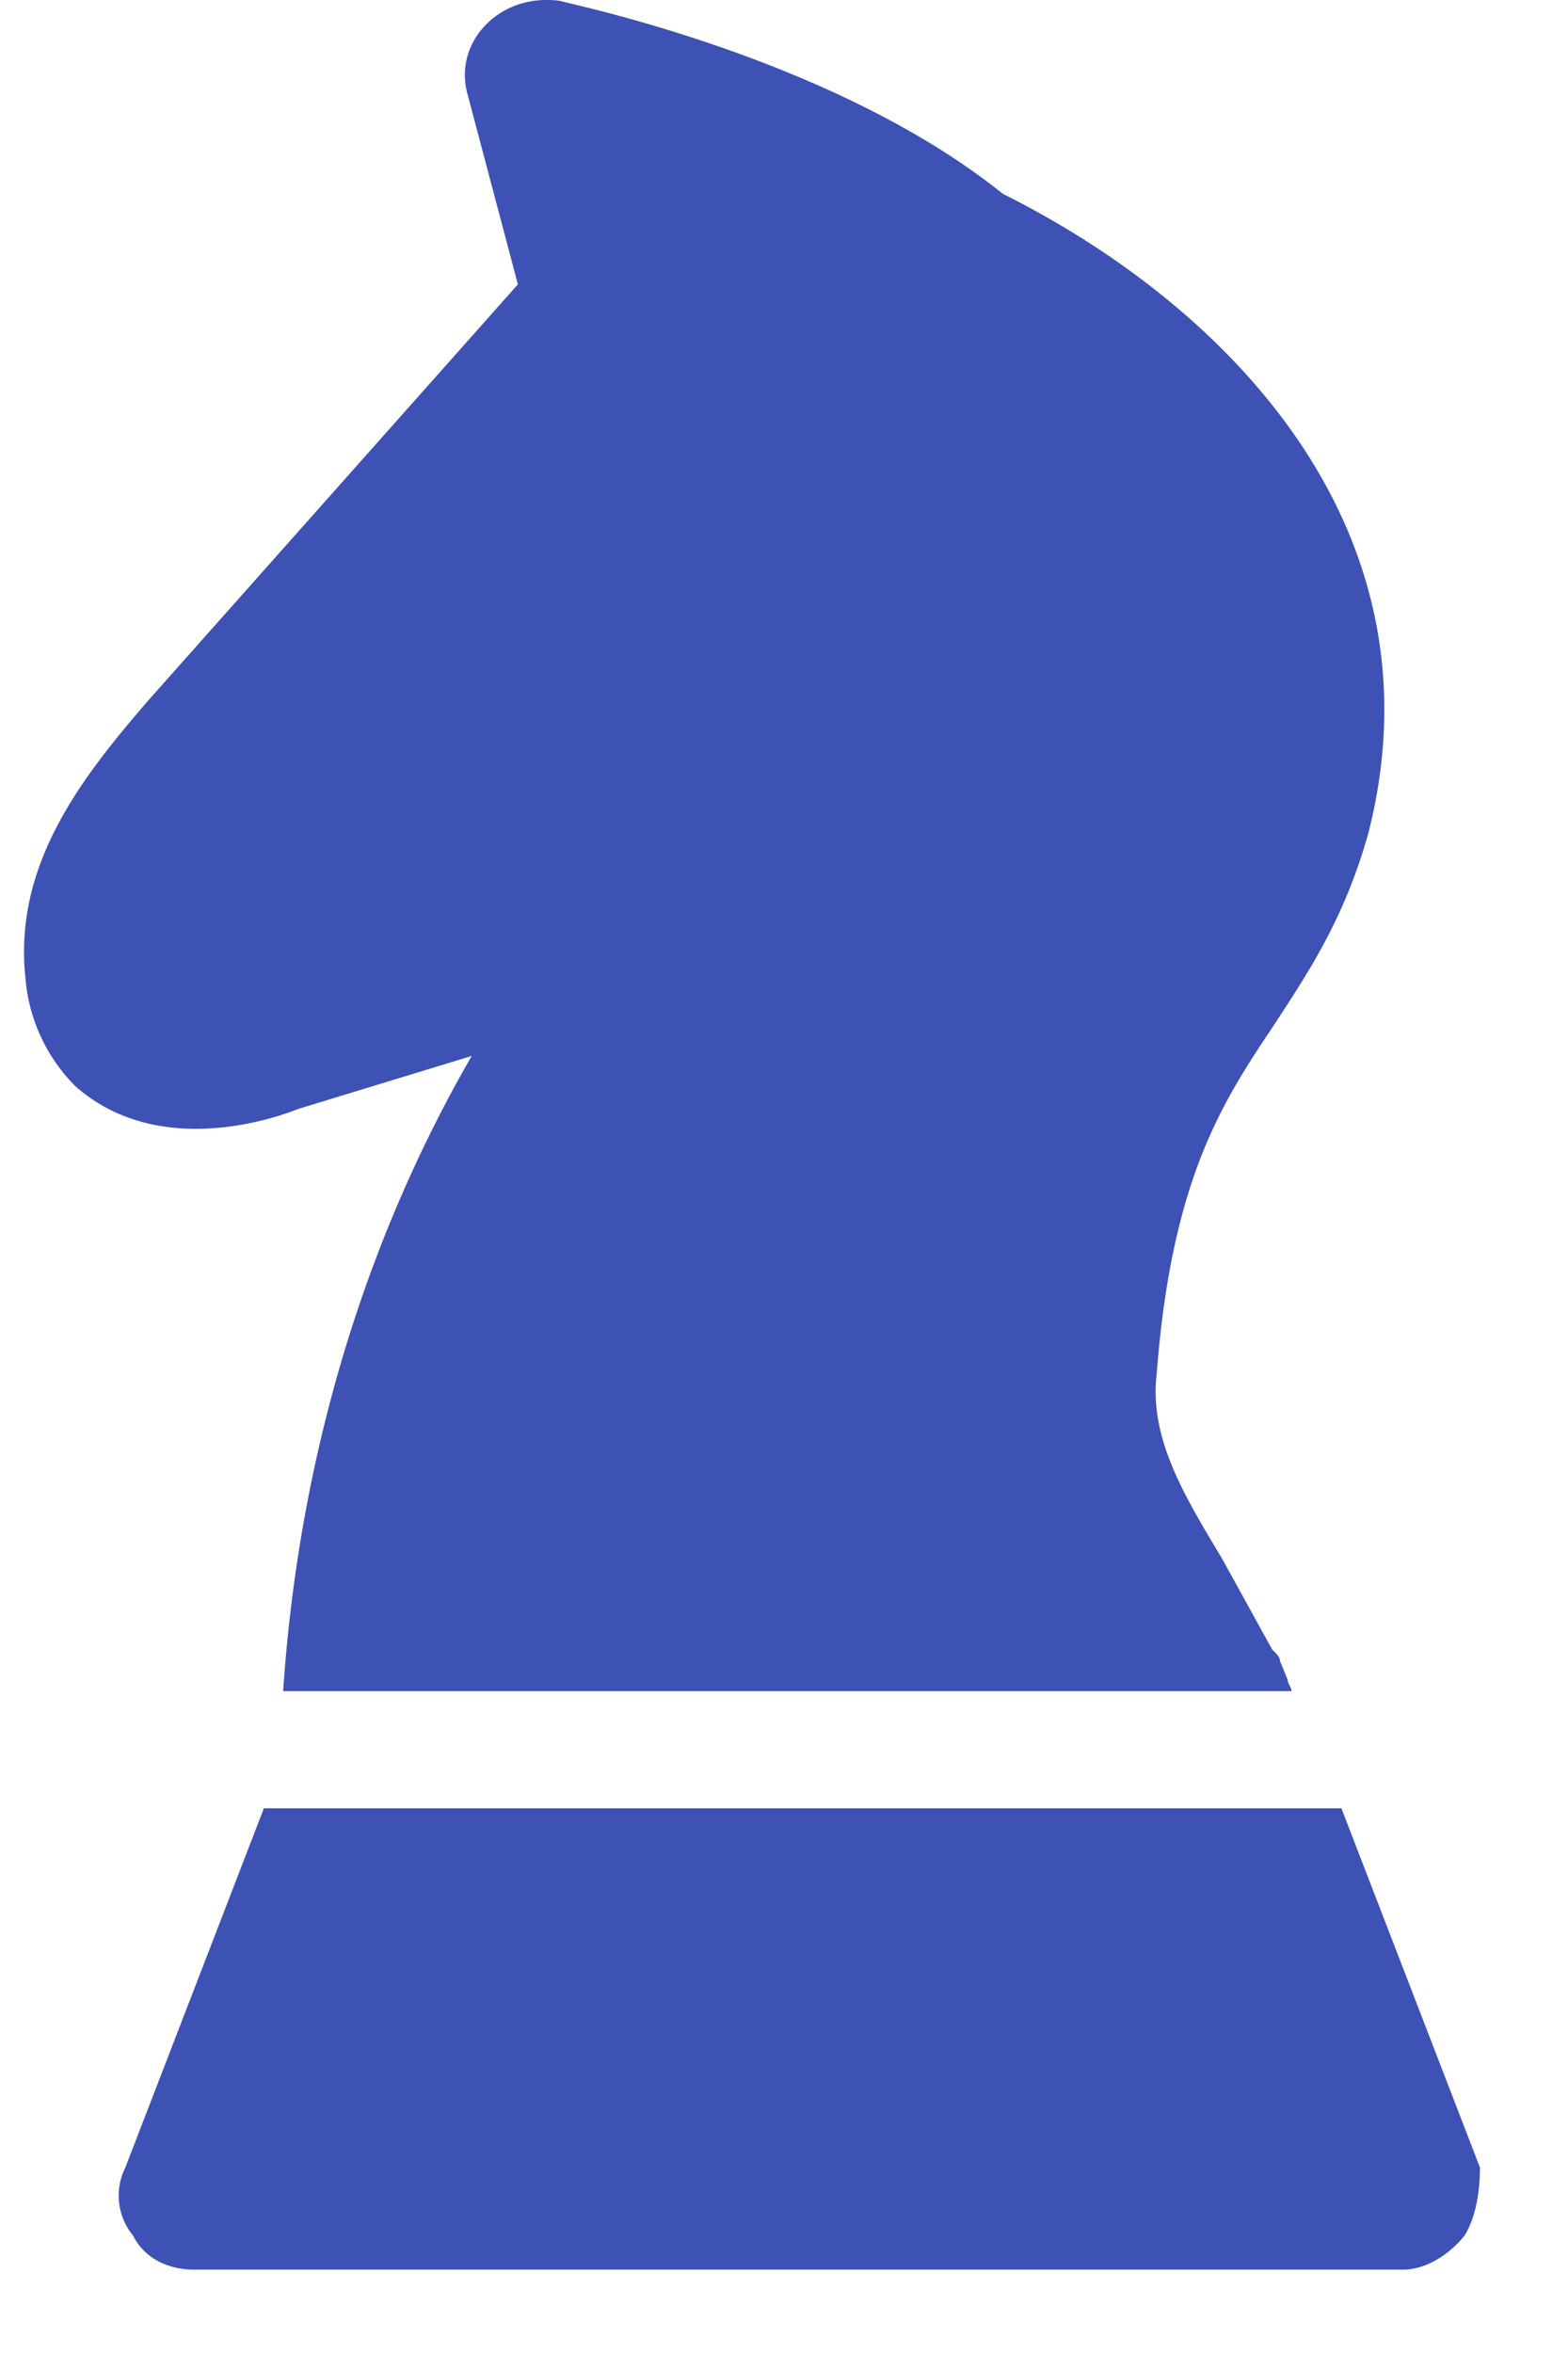 <svg xmlns="http://www.w3.org/2000/svg" width="14" height="21" fill="none" xmlns:v="https://vecta.io/nano"><path d="M13.077 19.952c-.137.169-.344.304-.55.304H1.738c-.241 0-.447-.101-.55-.304a.56.56 0 0 1-.069-.607l1.237-3.206h9.621l1.237 3.206c0 .202-.034.439-.137.607h0zM2.666 9.896l1.546-.472c-.722 1.249-1.512 3.138-1.684 5.669h9.003c0-.034-.034-.068-.034-.101l-.069-.169c0-.034-.034-.068-.069-.101l-.447-.81c-.344-.574-.653-1.08-.584-1.654.137-1.789.618-2.463 1.065-3.138.309-.472.618-.945.825-1.687.687-2.7-1.237-4.691-3.264-5.703C7.442.515 5.105.042 5.002.008c-.241-.034-.481.034-.653.202s-.241.405-.172.641l.447 1.687-3.299 3.712C.742 6.926.123 7.703.226 8.715a1.54 1.54 0 0 0 .447.979c.687.608 1.65.338 1.993.202h0z" fill="#3e51b5"/></svg>